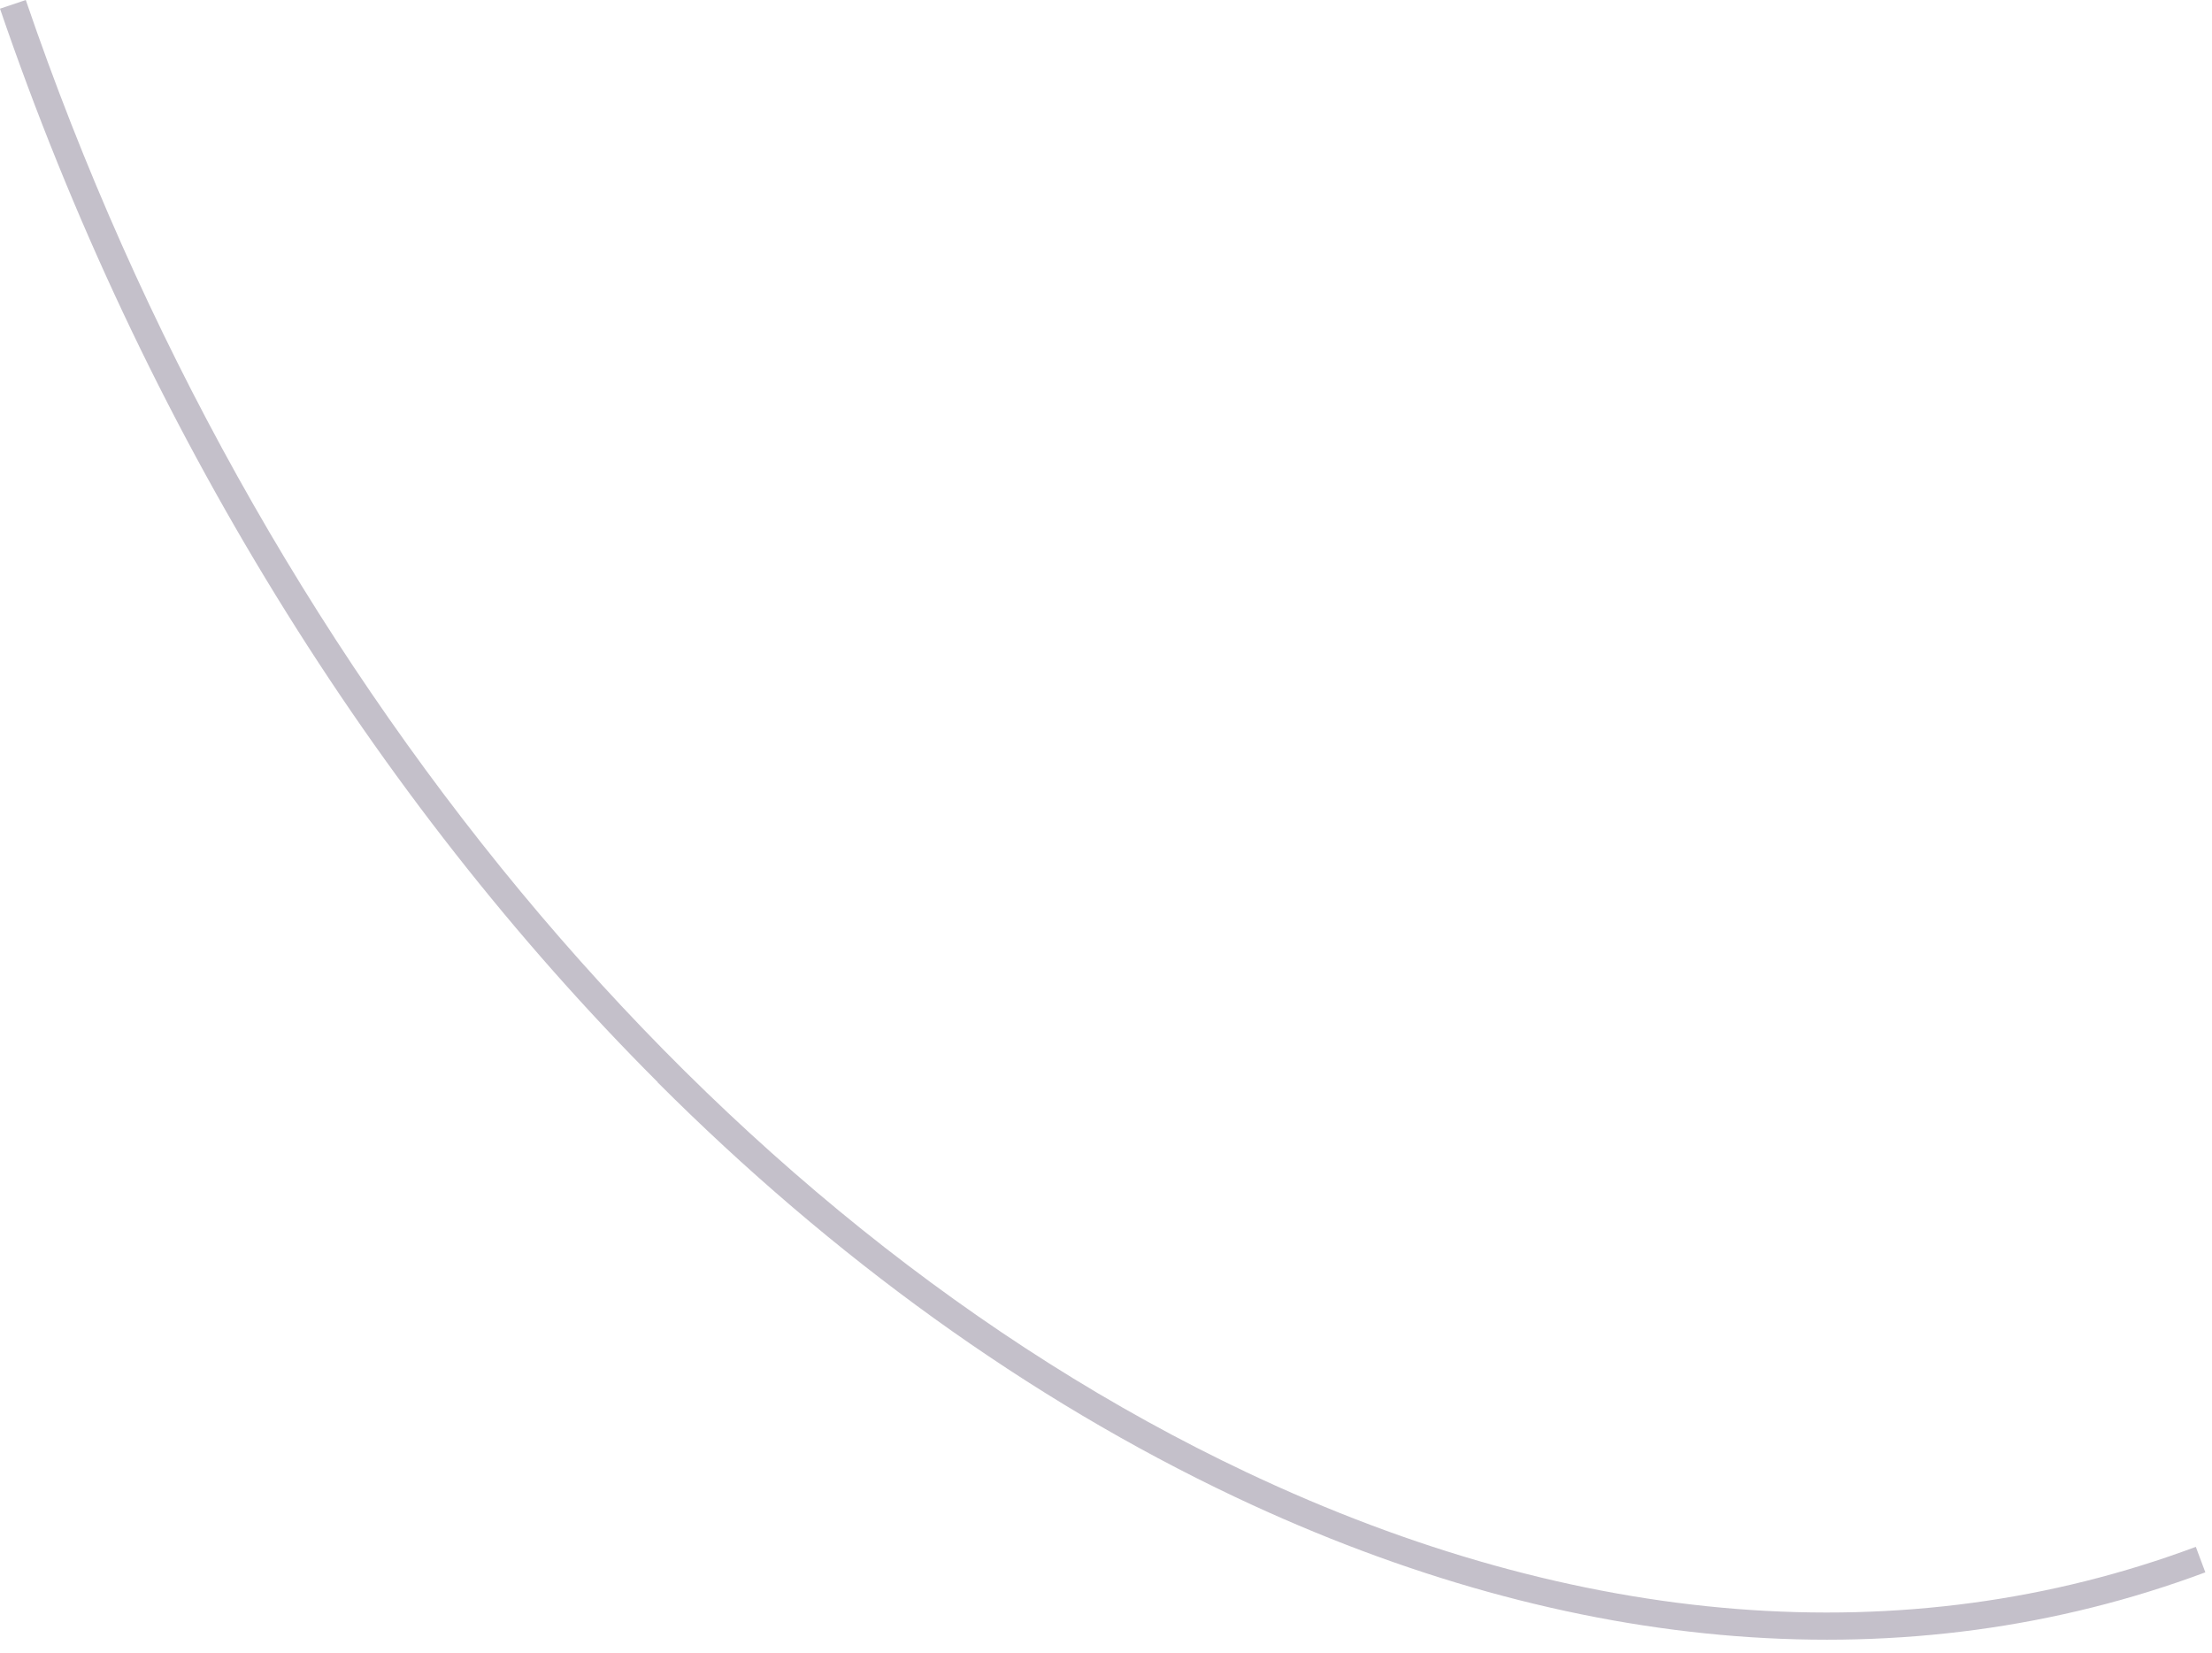 <?xml version="1.0" encoding="utf-8"?>
<svg xmlns="http://www.w3.org/2000/svg" fill="none" height="100%" overflow="visible" preserveAspectRatio="none" style="display: block;" viewBox="0 0 95 71" width="100%">
<path d="M28.249 46.473C16.056 34.283 6.127 18.303 0 0.373L1.107 0C10.905 28.676 30.5 52.334 53.538 63.224C67.777 69.963 81.871 71.07 94.305 66.425L94.714 67.52C81.98 72.273 67.572 71.154 53.044 64.283C44.149 60.071 35.76 53.994 28.237 46.473H28.249Z" fill="#392C4E" fill-opacity="0.3" id="Vector"/>
</svg>